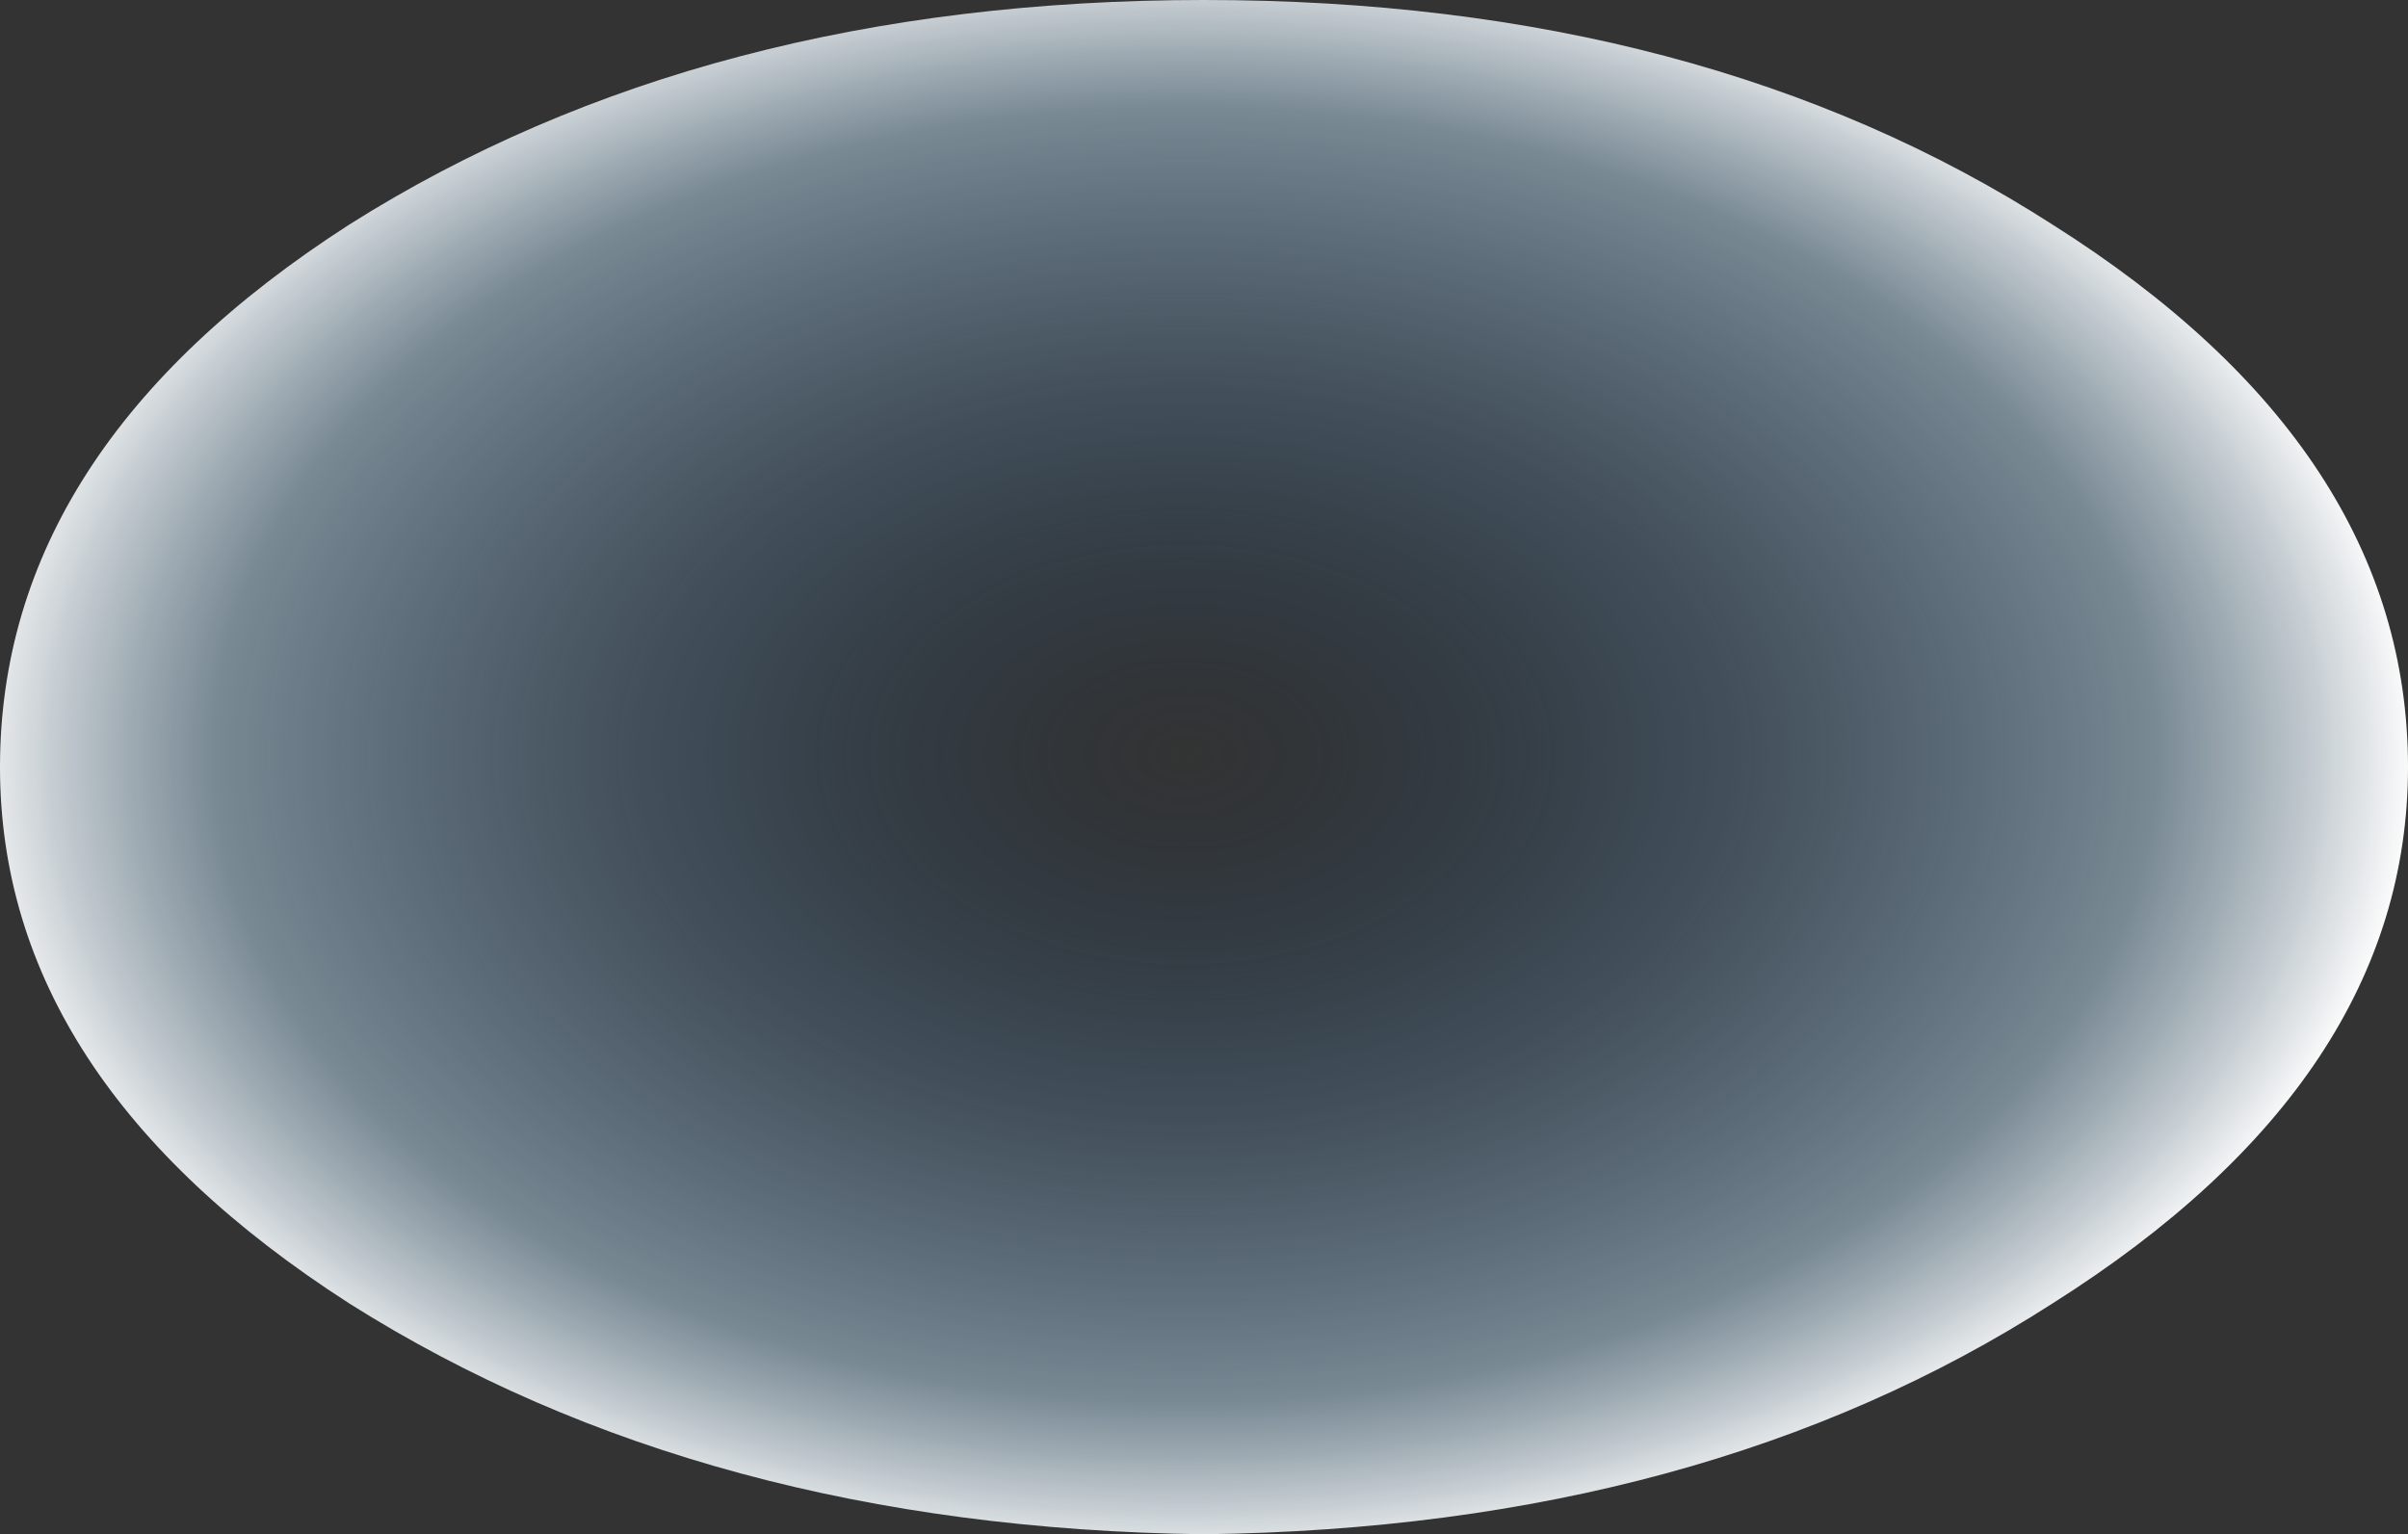 <?xml version="1.0" encoding="UTF-8" standalone="no"?>
<svg xmlns:xlink="http://www.w3.org/1999/xlink" height="12.3px" width="19.3px" xmlns="http://www.w3.org/2000/svg">
  <rect width="100%" height="100%" fill="#333333" stroke="none"/>
  <g transform="matrix(1.0, 0.0, 0.0, 1.0, 9.5, 5.8)">
    <path d="M6.95 -4.0 Q9.8 -2.2 9.8 0.35 9.8 2.85 6.95 4.65 4.15 6.45 0.15 6.5 -3.85 6.45 -6.7 4.65 -9.5 2.85 -9.5 0.35 -9.5 -2.2 -6.7 -4.0 -3.85 -5.8 0.15 -5.8 4.15 -5.8 6.95 -4.0" fill="url(#gradient0)" fill-rule="evenodd" stroke="none"/>
  </g>
  <defs>
    <radialGradient cx="0" cy="0" gradientTransform="matrix(0.012, 0.0, 0.0, 0.008, 0.0, 0.25)" gradientUnits="userSpaceOnUse" id="gradient0" r="819.2" spreadMethod="pad">
      <stop offset="0.0" stop-color="#103a63" stop-opacity="0.0"/>
      <stop offset="0.788" stop-color="#8ea4b3" stop-opacity="0.753"/>
      <stop offset="1.0" stop-color="#fcfcfc"/>
    </radialGradient>
  </defs>
</svg>

